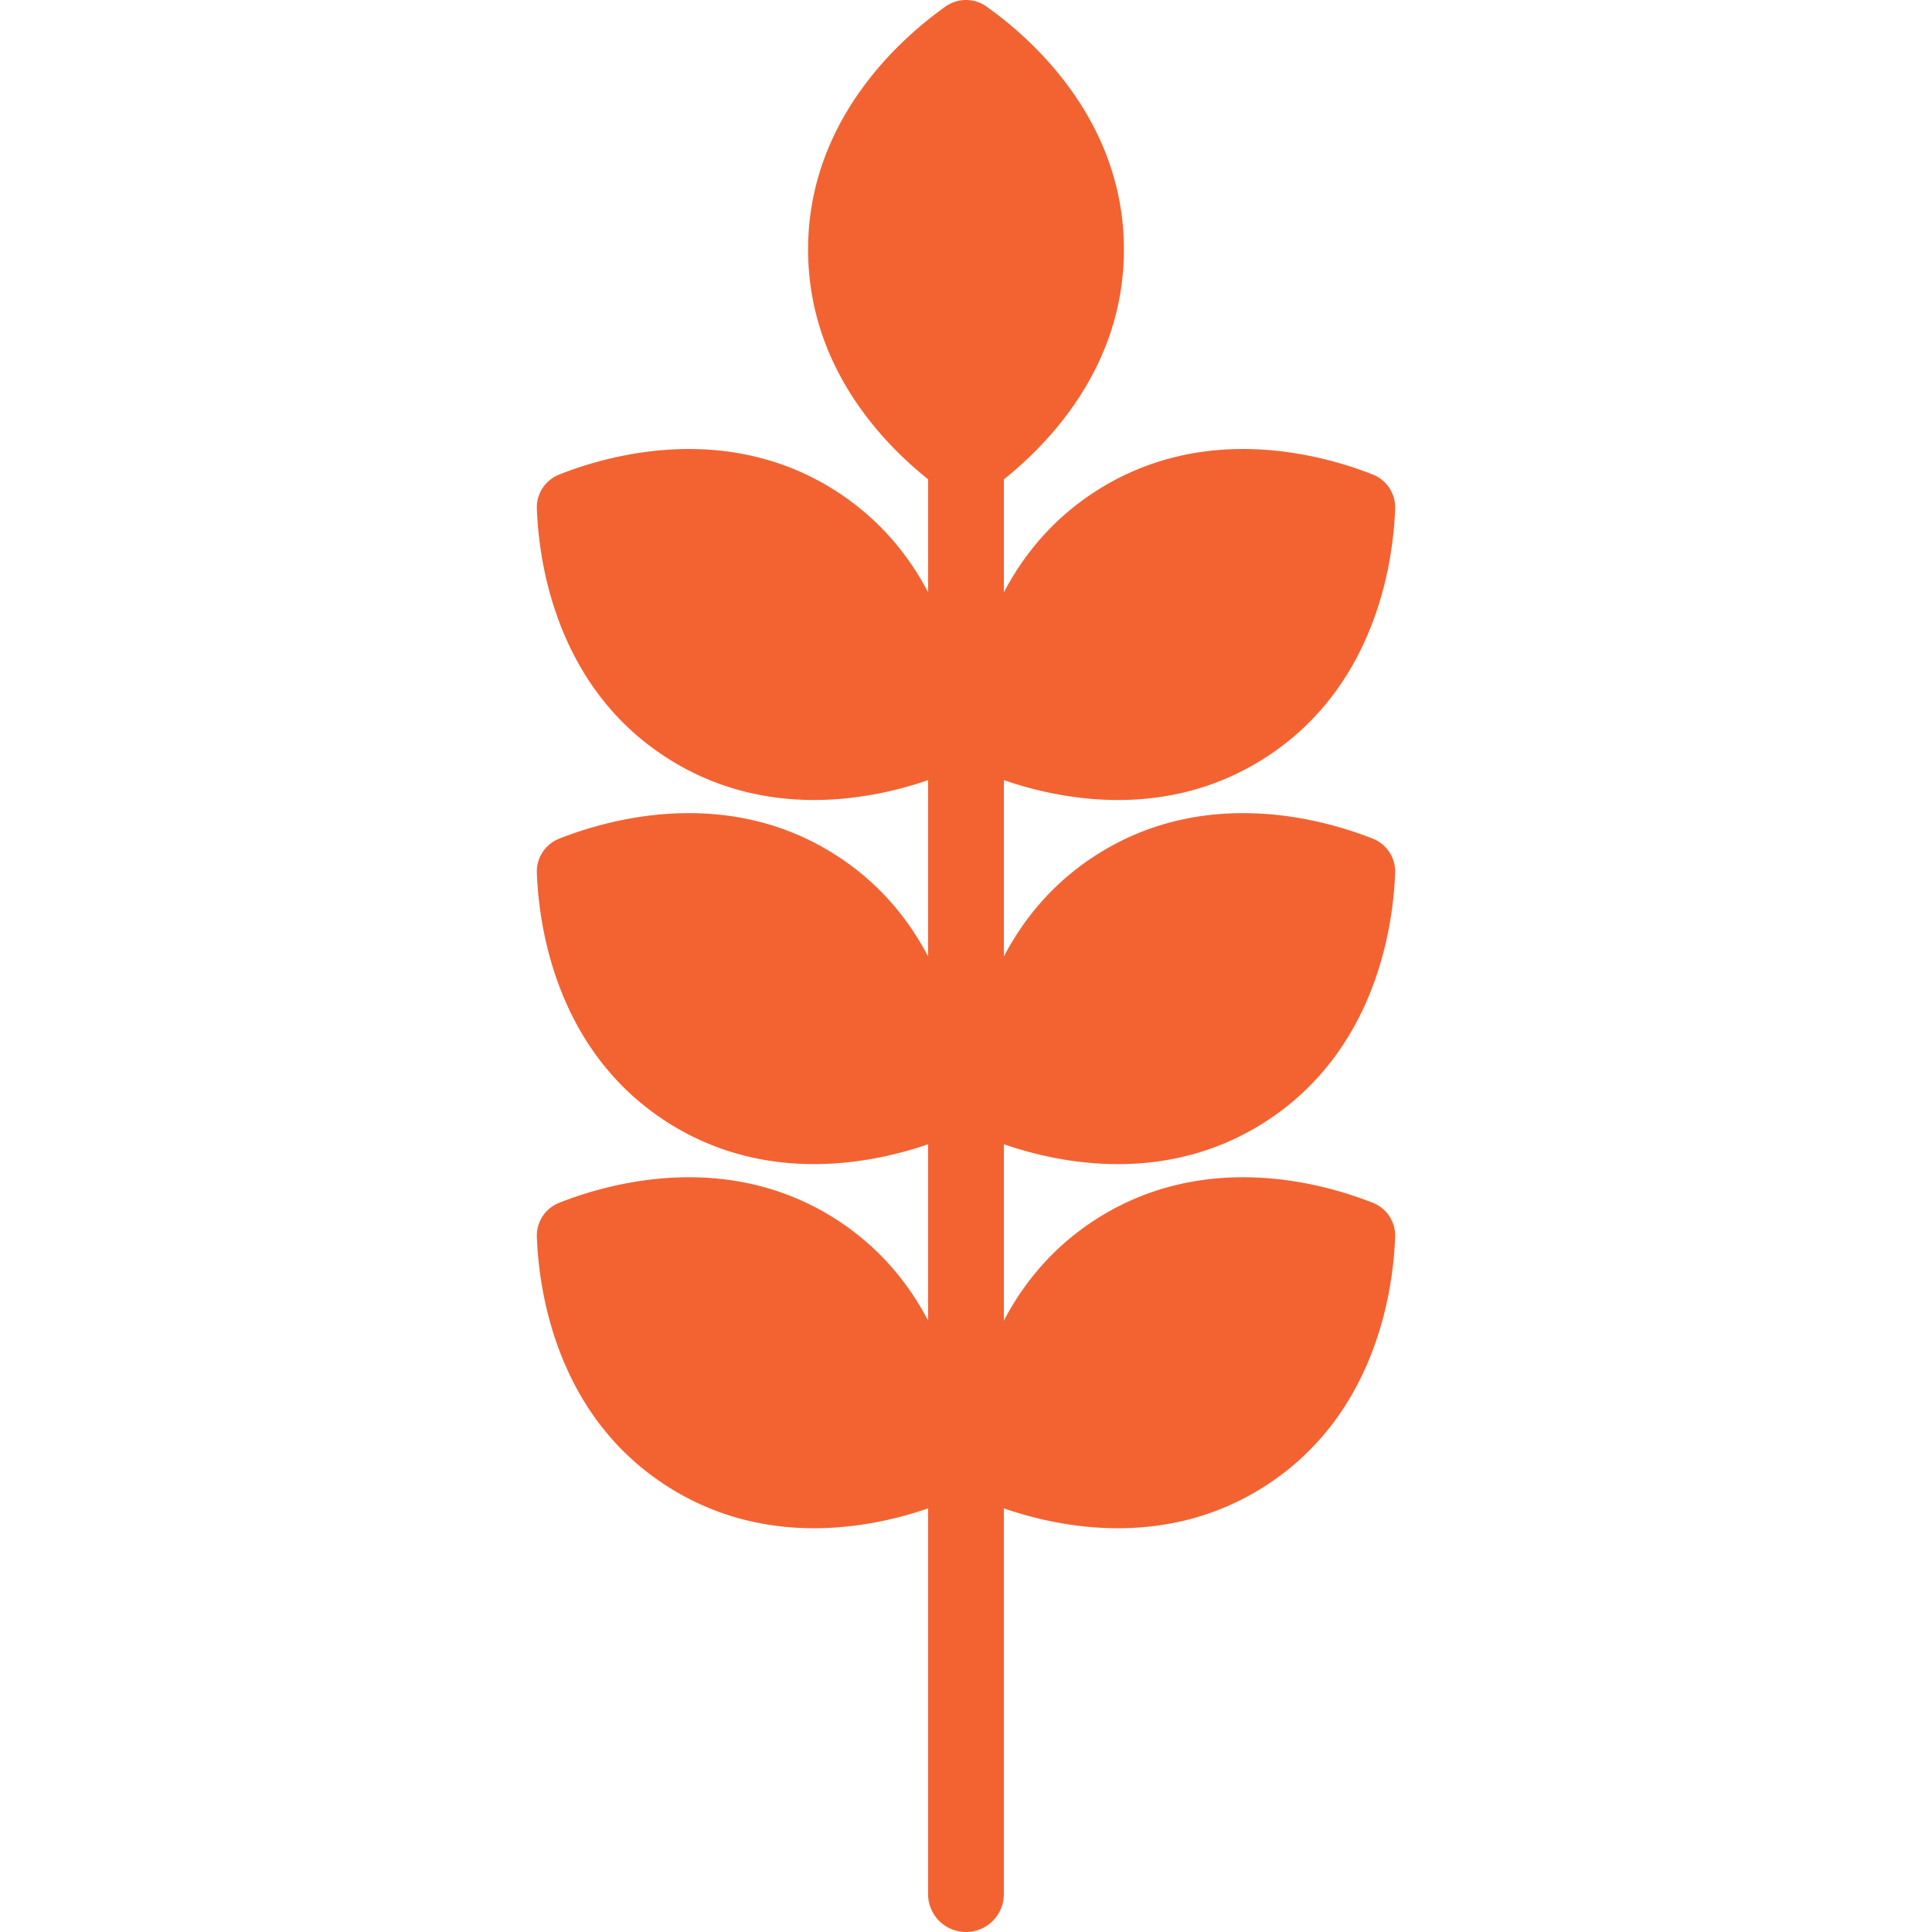 <svg class="" xml:space="preserve" style="enable-background:new 0 0 512 512" viewBox="0 0 64 64" y="0" x="0" height="512" width="512" xmlns:xlink="http://www.w3.org/1999/xlink" version="1.1" xmlns="http://www.w3.org/2000/svg"><g><path class="" data-sanitized-data-original="#000000" data-original="#000000" opacity="1" fill="#f26331" d="M41.965 37.129c3.633-2.371 4.187-6.478 4.251-8.21a1.17 1.17 0 0 0-.742-1.138c-1.612-.638-5.594-1.785-9.227.586-1.416.924-2.358 2.11-2.992 3.316v-5.84c1.838.635 5.408 1.379 8.71-.776 3.633-2.37 4.187-6.477 4.251-8.21a1.17 1.17 0 0 0-.742-1.138c-1.612-.638-5.594-1.785-9.227.586-1.416.924-2.358 2.11-2.992 3.316v-3.742c1.547-1.237 3.976-3.786 3.976-7.615 0-4.337-3.136-7.045-4.552-8.047a1.17 1.17 0 0 0-1.358 0c-1.416 1.002-4.552 3.71-4.552 8.047 0 3.828 2.428 6.377 3.976 7.614v3.742c-.634-1.206-1.576-2.391-2.992-3.315-3.633-2.371-7.615-1.224-9.227-.586a1.17 1.17 0 0 0-.742 1.138c.064 1.733.618 5.84 4.25 8.21 3.302 2.154 6.872 1.411 8.71.776v5.839c-.633-1.206-1.575-2.391-2.991-3.315-3.633-2.371-7.615-1.224-9.227-.586a1.17 1.17 0 0 0-.742 1.138c.064 1.732.618 5.839 4.25 8.21 3.302 2.154 6.872 1.41 8.71.776v5.838c-.633-1.205-1.575-2.39-2.991-3.315-3.633-2.37-7.615-1.223-9.227-.585a1.17 1.17 0 0 0-.742 1.137c.064 1.733.618 5.84 4.25 8.21 3.302 2.155 6.872 1.412 8.71.777v12.778a1.254 1.254 0 1 0 2.51 0V49.967c1.84.635 5.41 1.378 8.711-.776 3.633-2.371 4.187-6.478 4.251-8.21a1.17 1.17 0 0 0-.742-1.138c-1.612-.638-5.594-1.785-9.227.585-1.416.925-2.358 2.111-2.992 3.317v-5.84c1.838.635 5.408 1.379 8.71-.776z"></path></g></svg>